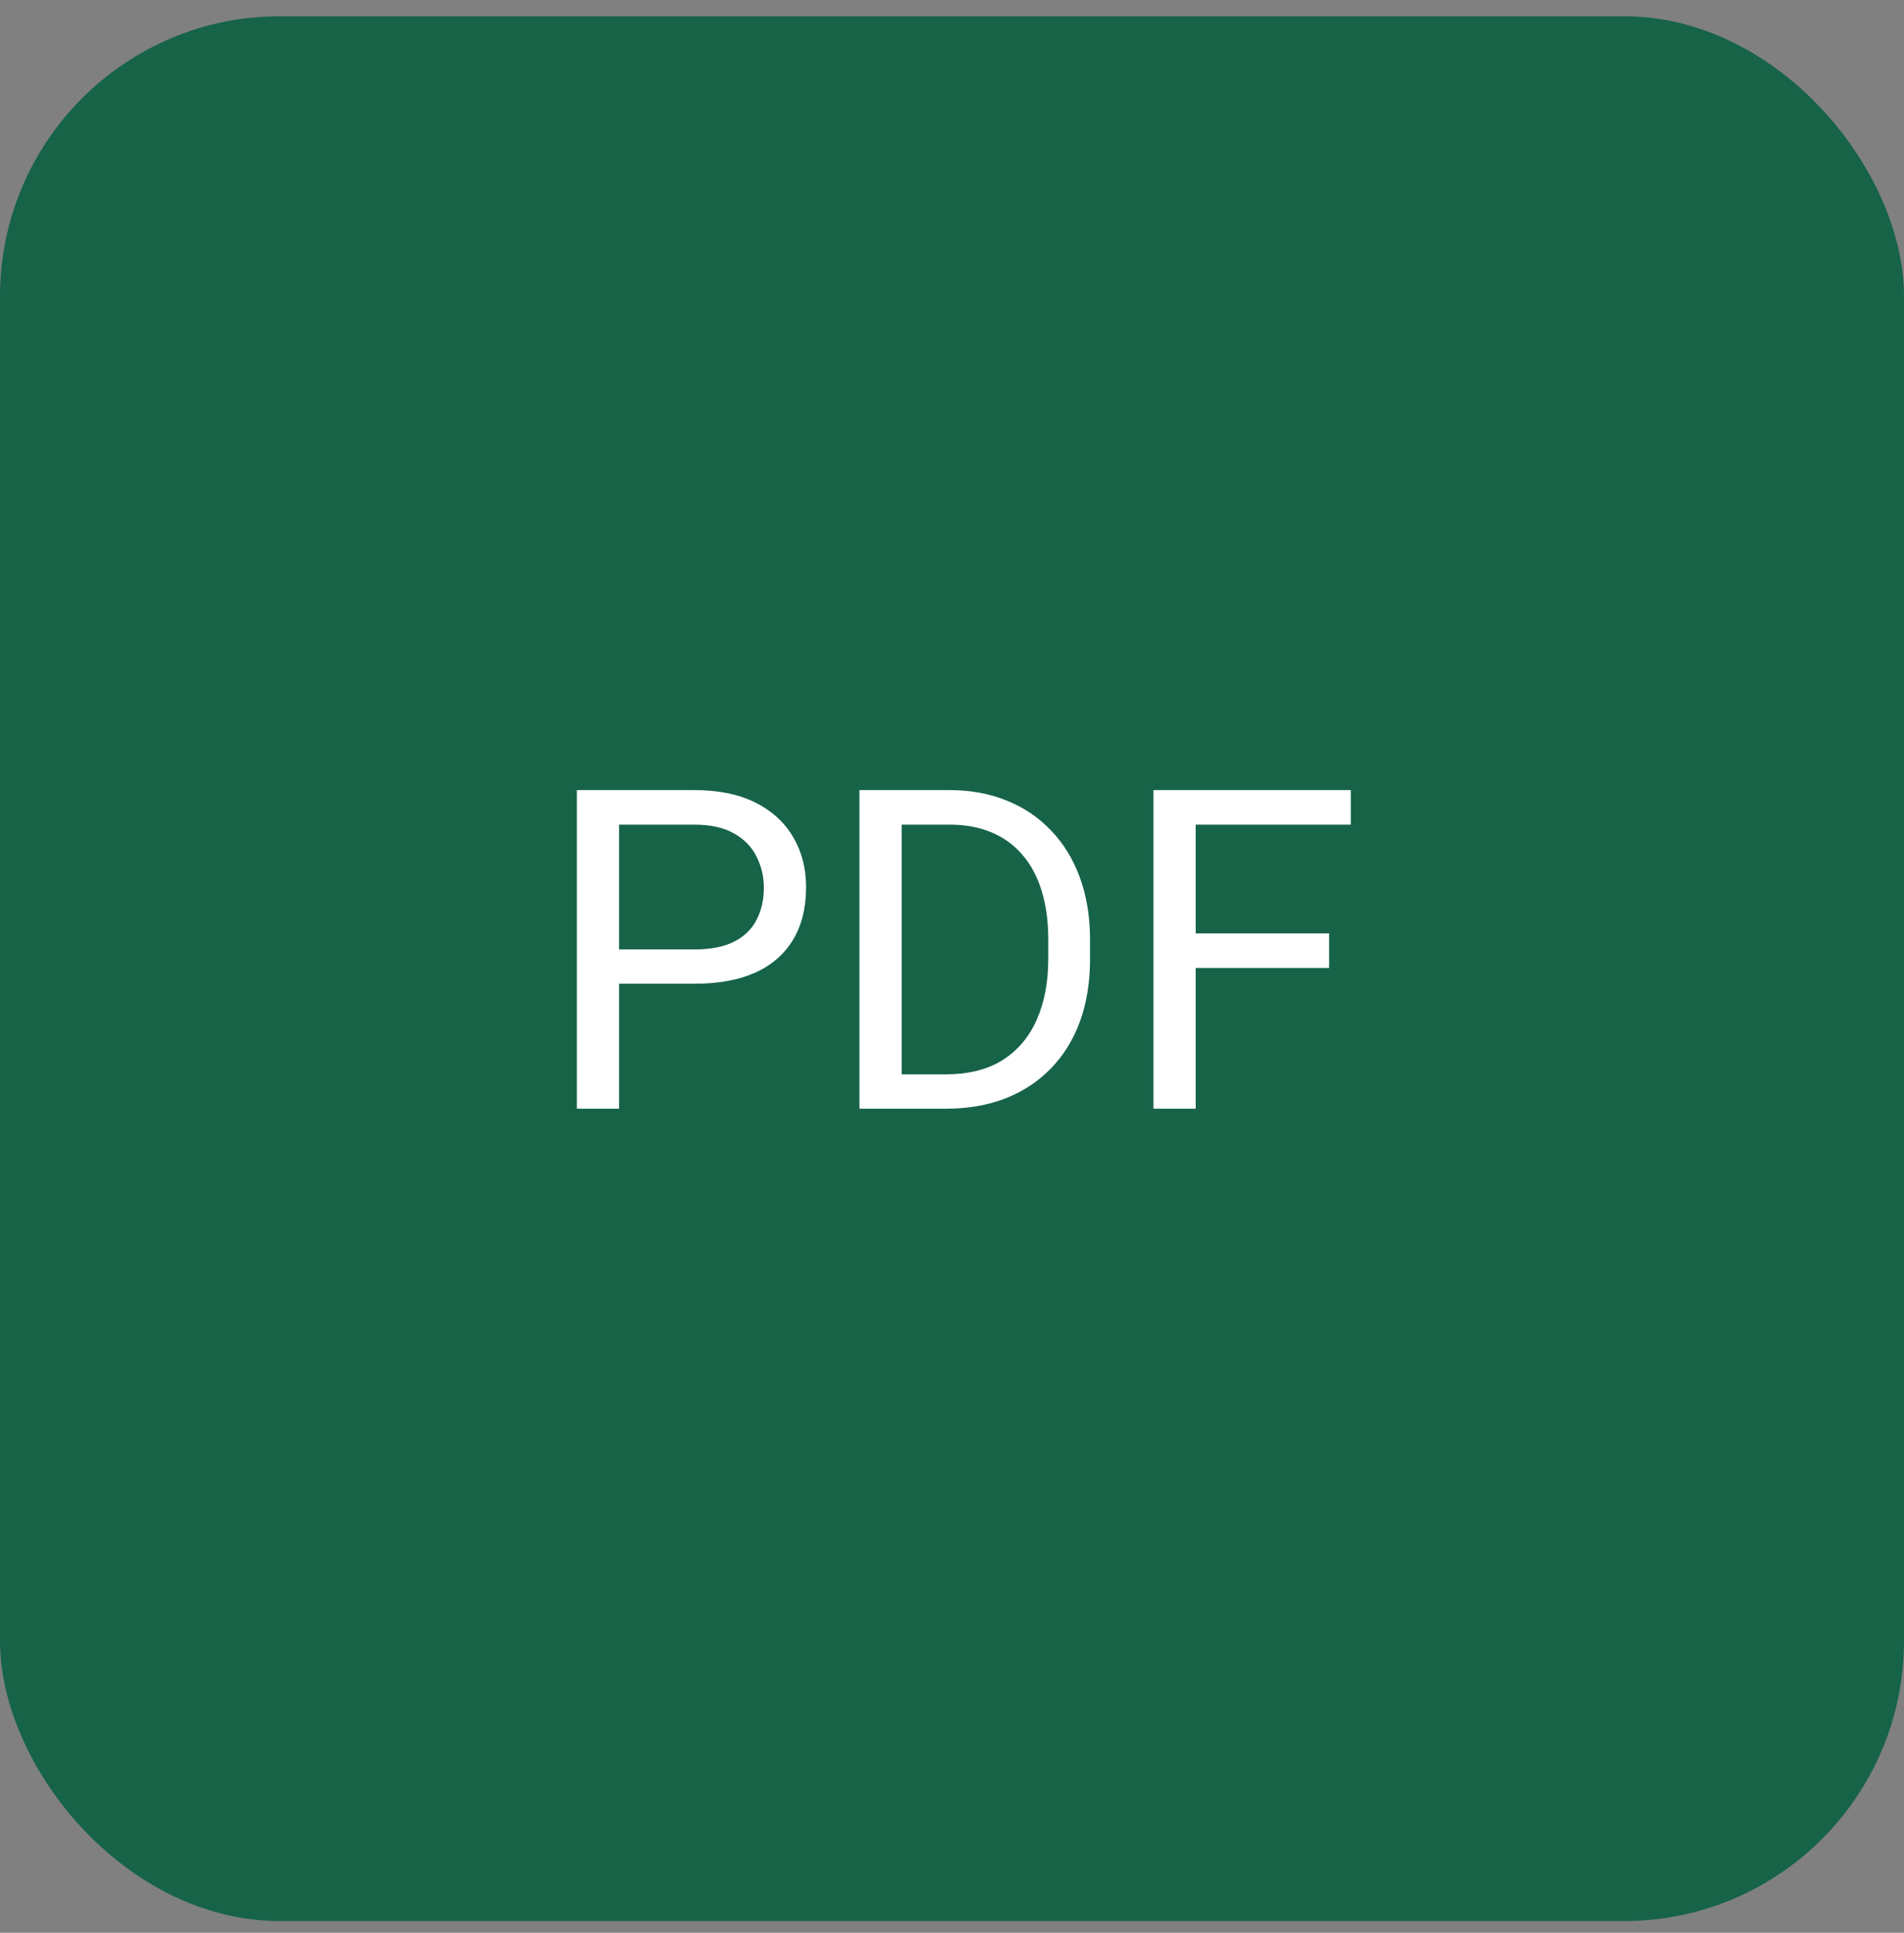 <svg width="68" height="69" viewBox="0 0 68 69" fill="none" xmlns="http://www.w3.org/2000/svg">
<rect x="0" y="0" width="68" height="69" fill="#808080" stroke="none"/>
<rect y="0.58" width="68" height="68" rx="10" fill="#166348"/>
<path d="M24.797 35.119H21.758V33.893H24.797C25.385 33.893 25.862 33.799 26.227 33.611C26.591 33.424 26.857 33.163 27.023 32.83C27.195 32.497 27.281 32.117 27.281 31.689C27.281 31.299 27.195 30.932 27.023 30.588C26.857 30.244 26.591 29.968 26.227 29.76C25.862 29.546 25.385 29.439 24.797 29.439H22.109V39.58H20.602V28.205H24.797C25.656 28.205 26.383 28.354 26.977 28.65C27.57 28.947 28.021 29.359 28.328 29.885C28.635 30.406 28.789 31.002 28.789 31.674C28.789 32.403 28.635 33.025 28.328 33.541C28.021 34.057 27.57 34.45 26.977 34.721C26.383 34.986 25.656 35.119 24.797 35.119ZM33.773 39.58H31.398L31.414 38.353H33.773C34.586 38.353 35.263 38.184 35.805 37.846C36.346 37.502 36.753 37.023 37.023 36.408C37.3 35.788 37.438 35.065 37.438 34.236V33.541C37.438 32.89 37.359 32.312 37.203 31.807C37.047 31.296 36.818 30.866 36.516 30.518C36.214 30.163 35.844 29.895 35.406 29.713C34.974 29.531 34.477 29.439 33.914 29.439H31.352V28.205H33.914C34.659 28.205 35.339 28.33 35.953 28.58C36.568 28.825 37.096 29.182 37.539 29.65C37.987 30.114 38.331 30.676 38.57 31.338C38.81 31.994 38.93 32.734 38.93 33.557V34.236C38.93 35.059 38.81 35.801 38.57 36.463C38.331 37.119 37.984 37.679 37.531 38.143C37.083 38.606 36.542 38.963 35.906 39.213C35.276 39.458 34.565 39.58 33.773 39.58ZM32.203 28.205V39.58H30.695V28.205H32.203ZM42.703 28.205V39.58H41.195V28.205H42.703ZM47.469 33.322V34.557H42.375V33.322H47.469ZM48.242 28.205V29.439H42.375V28.205H48.242Z" fill="white"/>
</svg>

